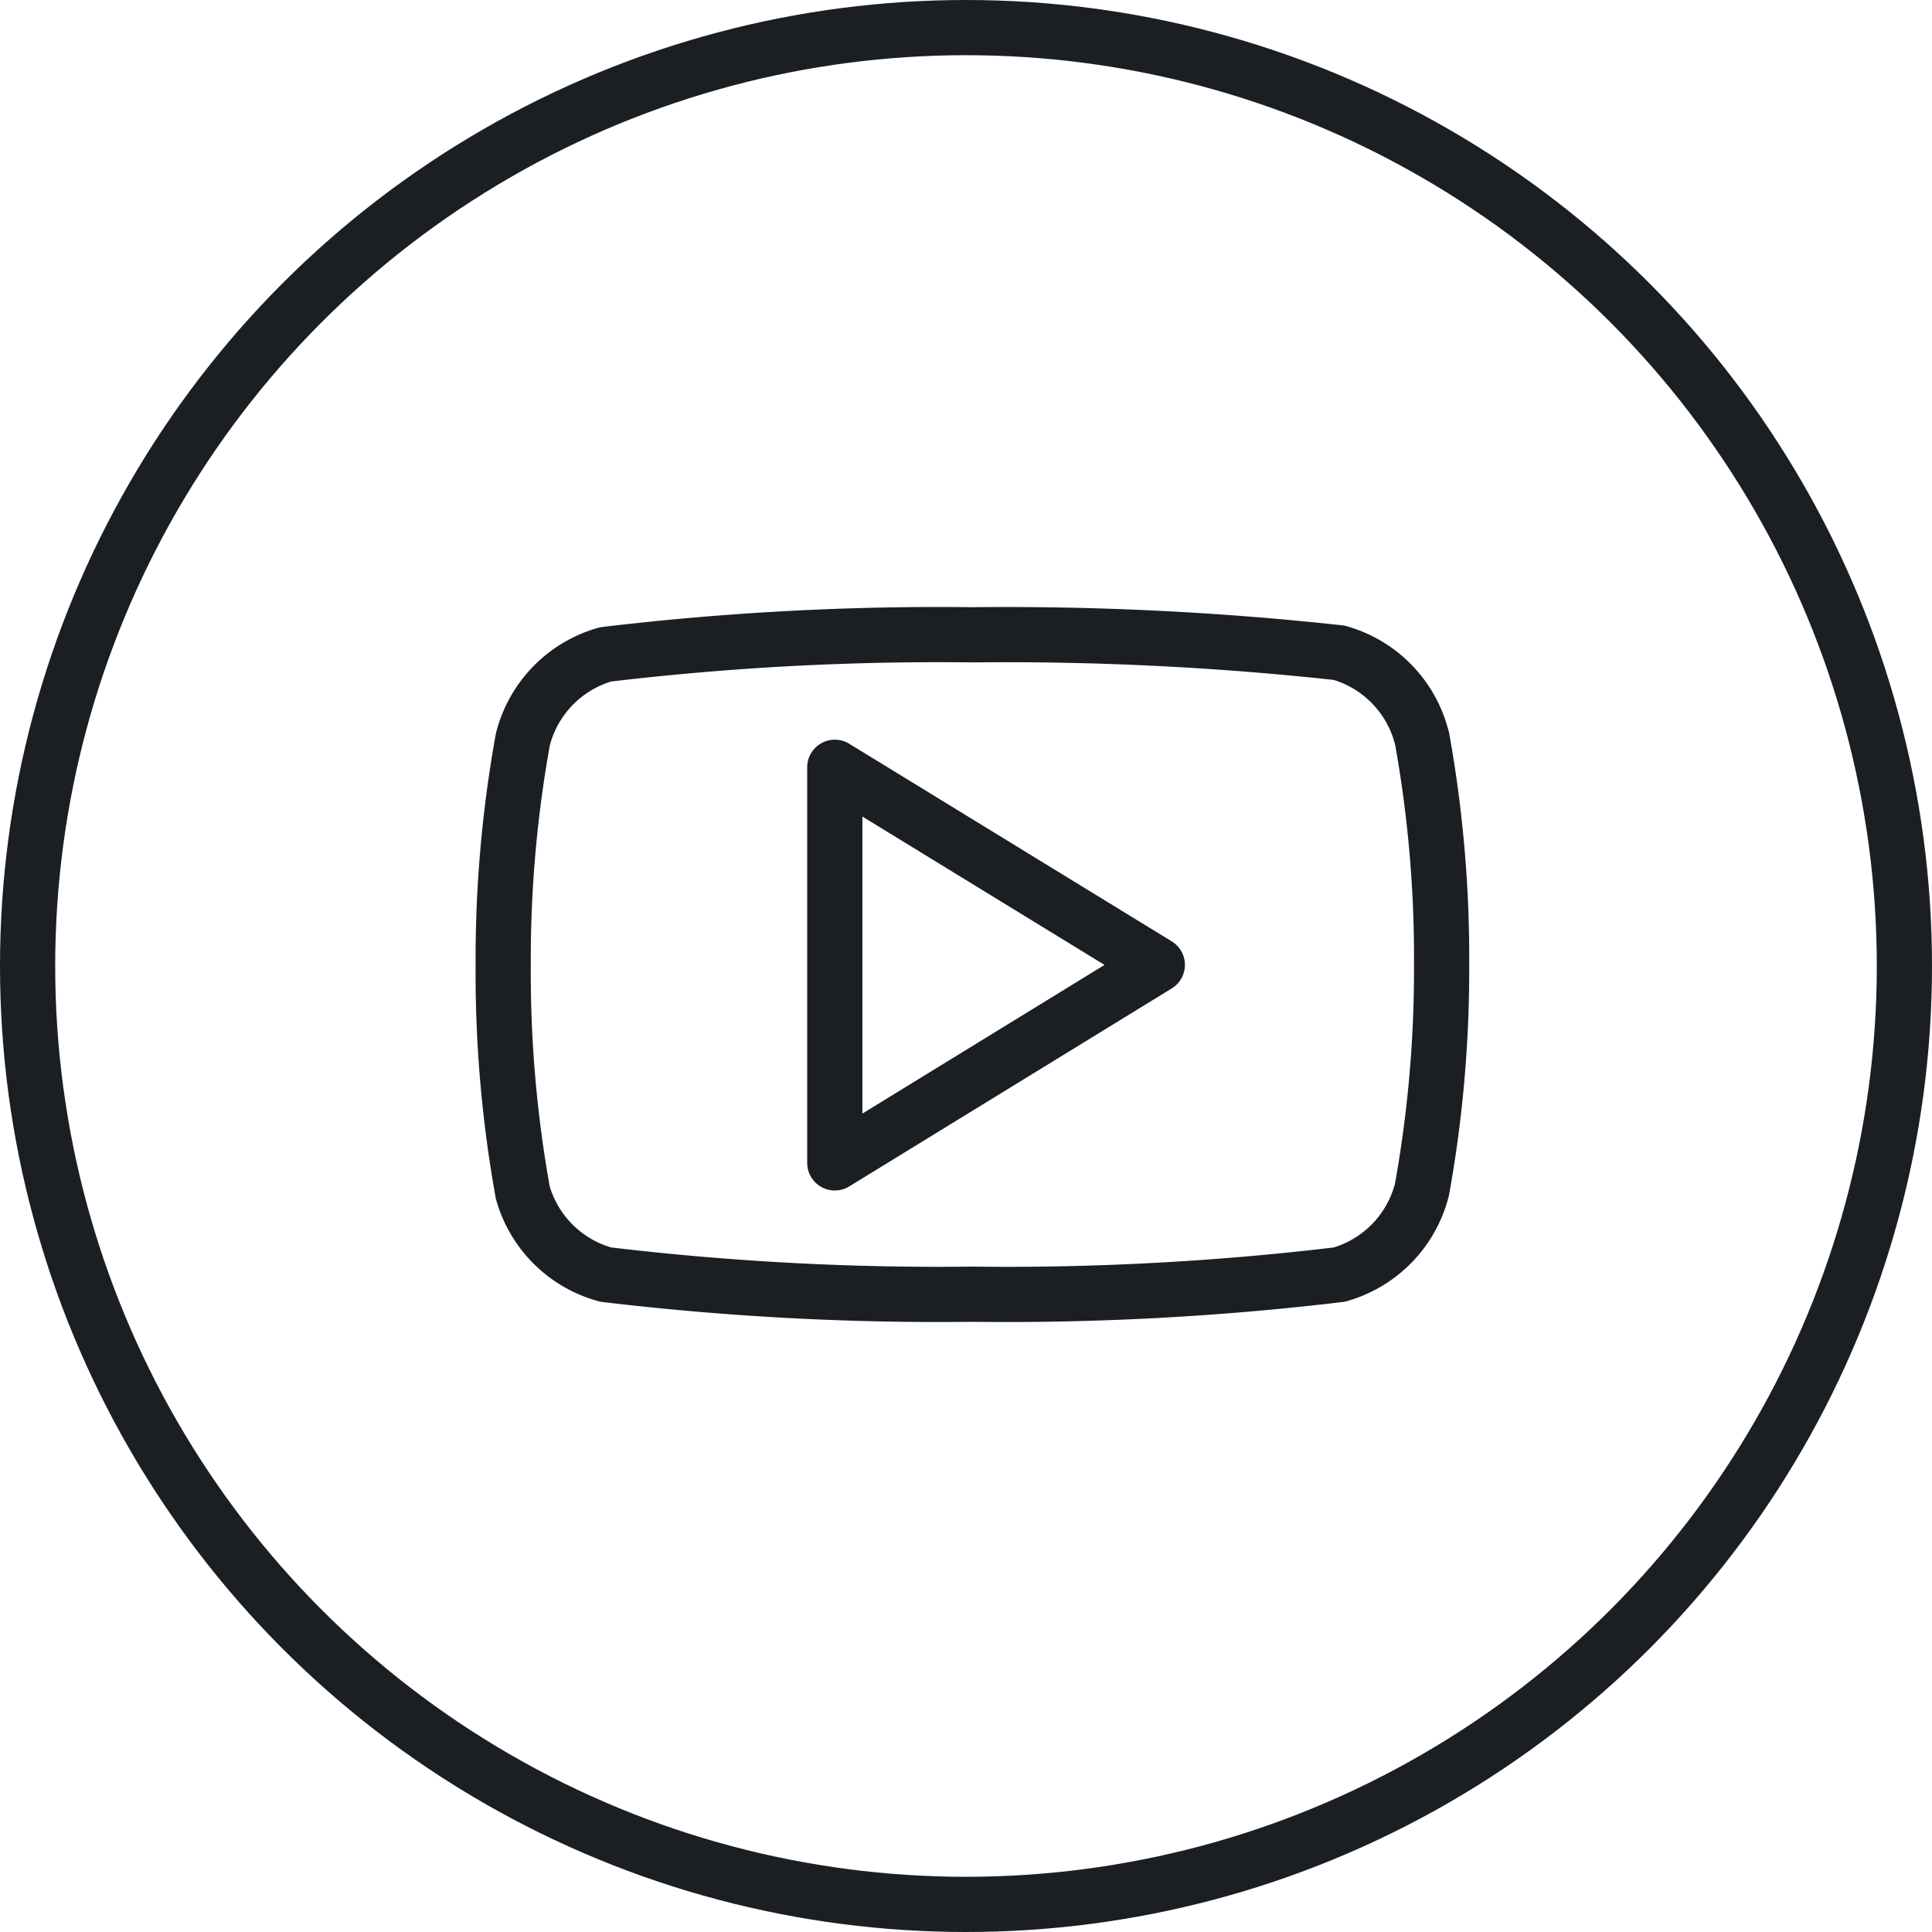 <svg xmlns="http://www.w3.org/2000/svg" width="35" height="35" viewBox="0 0 35 35">
  <g id="Group_1001" data-name="Group 1001" transform="translate(-250 -797)">
    <g id="Icon_feather-youtube" data-name="Icon feather-youtube" transform="translate(259.115 808.5)">
      <path id="Path_26" data-name="Path 26" d="M18.143,7.87a2.148,2.148,0,0,0-1.5-1.545A55.644,55.644,0,0,0,10,6a50.846,50.846,0,0,0-6.645.355A2.148,2.148,0,0,0,1.855,7.9,22.408,22.408,0,0,0,1.5,11.988a22.408,22.408,0,0,0,.355,4.118,2.148,2.148,0,0,0,1.5,1.484A50.846,50.846,0,0,0,10,17.946a50.846,50.846,0,0,0,6.645-.355,2.148,2.148,0,0,0,1.5-1.545,22.408,22.408,0,0,0,.355-4.057,22.408,22.408,0,0,0-.355-4.118Z" transform="translate(-1.499 -6)" fill="none" stroke="#1b1f23" stroke-linecap="round" stroke-linejoin="round" stroke-width="1"/>
      <path id="Path_27" data-name="Path 27" d="M14.625,19.887,20.468,16.3,14.625,12.72Z" transform="translate(-8.617 -10.32)" fill="none" stroke="#1b1f23" stroke-linecap="round" stroke-linejoin="round" stroke-width="1"/>
    </g>
    <g id="Ellipse_15" data-name="Ellipse 15" transform="translate(250 797)" fill="none" stroke="#1b1f23" stroke-width="1">
      <circle cx="17.5" cy="17.5" r="17.5" stroke="none"/>
      <circle cx="17.5" cy="17.5" r="17" fill="none"/>
    </g>
  </g>
</svg>
